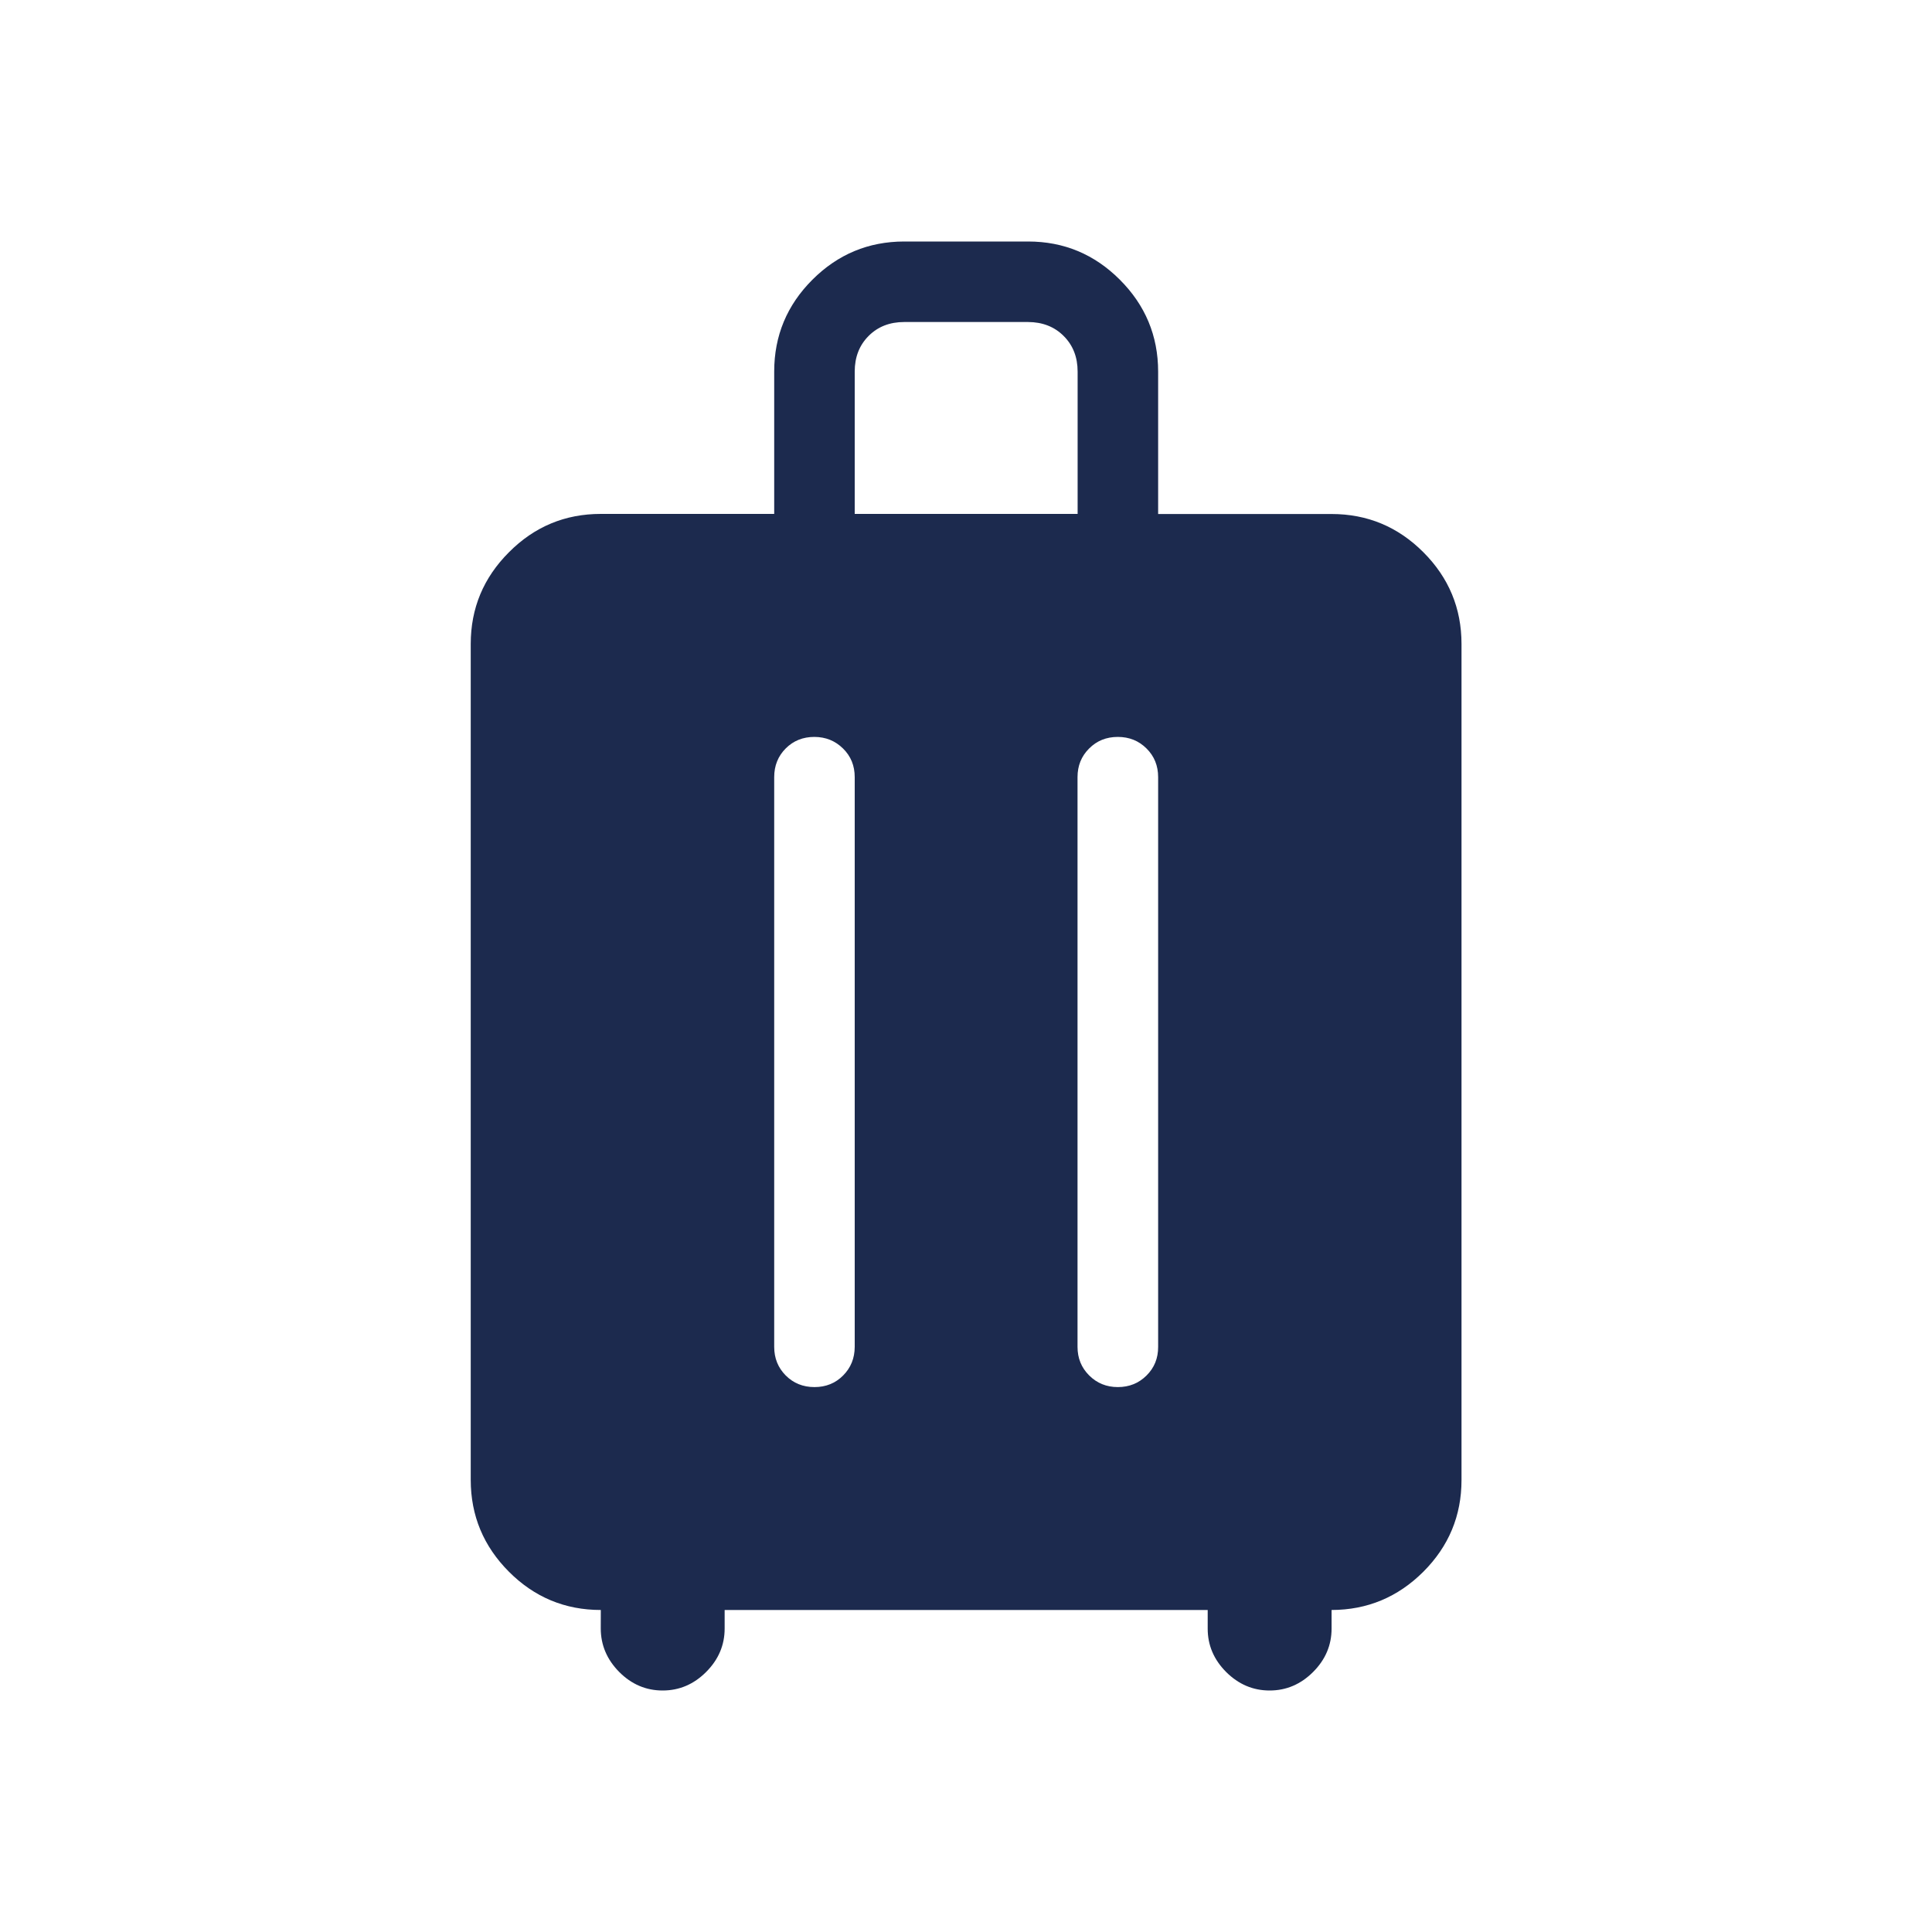 <svg width="40" height="40" viewBox="0 0 40 40"  xmlns="http://www.w3.org/2000/svg">
<path d="M12.439 33.333C11.698 33.333 11.064 33.069 10.538 32.542C10.011 32.014 9.747 31.381 9.746 30.642V13.333C9.746 12.593 10.01 11.96 10.538 11.433C11.064 10.904 11.698 10.64 12.438 10.64H16.029V7.692C16.029 6.952 16.293 6.318 16.819 5.792C17.346 5.265 17.979 5.001 18.719 5H21.286C22.026 5 22.659 5.264 23.186 5.792C23.713 6.319 23.977 6.953 23.978 7.692V10.642H27.568C28.308 10.642 28.941 10.905 29.468 11.432C29.995 11.959 30.259 12.593 30.259 13.333V30.642C30.259 31.382 29.995 32.015 29.468 32.542C28.94 33.068 28.307 33.332 27.569 33.333V33.717C27.569 34.061 27.442 34.361 27.186 34.617C26.93 34.872 26.631 35 26.286 35C25.942 35 25.642 34.872 25.386 34.617C25.131 34.361 25.003 34.061 25.004 33.717V33.333H15.003V33.717C15.003 34.061 14.875 34.361 14.619 34.617C14.364 34.872 14.064 35 13.719 35C13.375 35 13.075 34.872 12.821 34.617C12.567 34.361 12.439 34.061 12.438 33.717L12.439 33.333ZM16.861 15.257C16.624 15.257 16.427 15.336 16.268 15.495C16.109 15.654 16.029 15.852 16.029 16.09V27.885C16.029 28.121 16.109 28.318 16.268 28.478C16.428 28.638 16.626 28.718 16.863 28.718C17.099 28.718 17.297 28.638 17.456 28.478C17.615 28.318 17.695 28.121 17.696 27.885V16.09C17.696 15.853 17.616 15.656 17.454 15.497C17.293 15.338 17.096 15.258 16.861 15.257ZM23.143 15.257C22.906 15.257 22.708 15.337 22.549 15.497C22.389 15.656 22.309 15.853 22.309 16.09V27.885C22.309 28.121 22.39 28.318 22.551 28.478C22.712 28.638 22.91 28.718 23.144 28.718C23.379 28.718 23.577 28.638 23.738 28.478C23.899 28.318 23.979 28.121 23.978 27.885V16.09C23.978 15.853 23.898 15.656 23.738 15.497C23.578 15.337 23.379 15.257 23.143 15.257ZM17.696 10.64H22.311V7.693C22.311 7.394 22.215 7.149 22.023 6.957C21.831 6.764 21.584 6.668 21.284 6.667H18.721C18.421 6.667 18.175 6.763 17.984 6.955C17.792 7.147 17.696 7.393 17.696 7.693V10.64Z" fill="#1C2A4E"/>
</svg>
